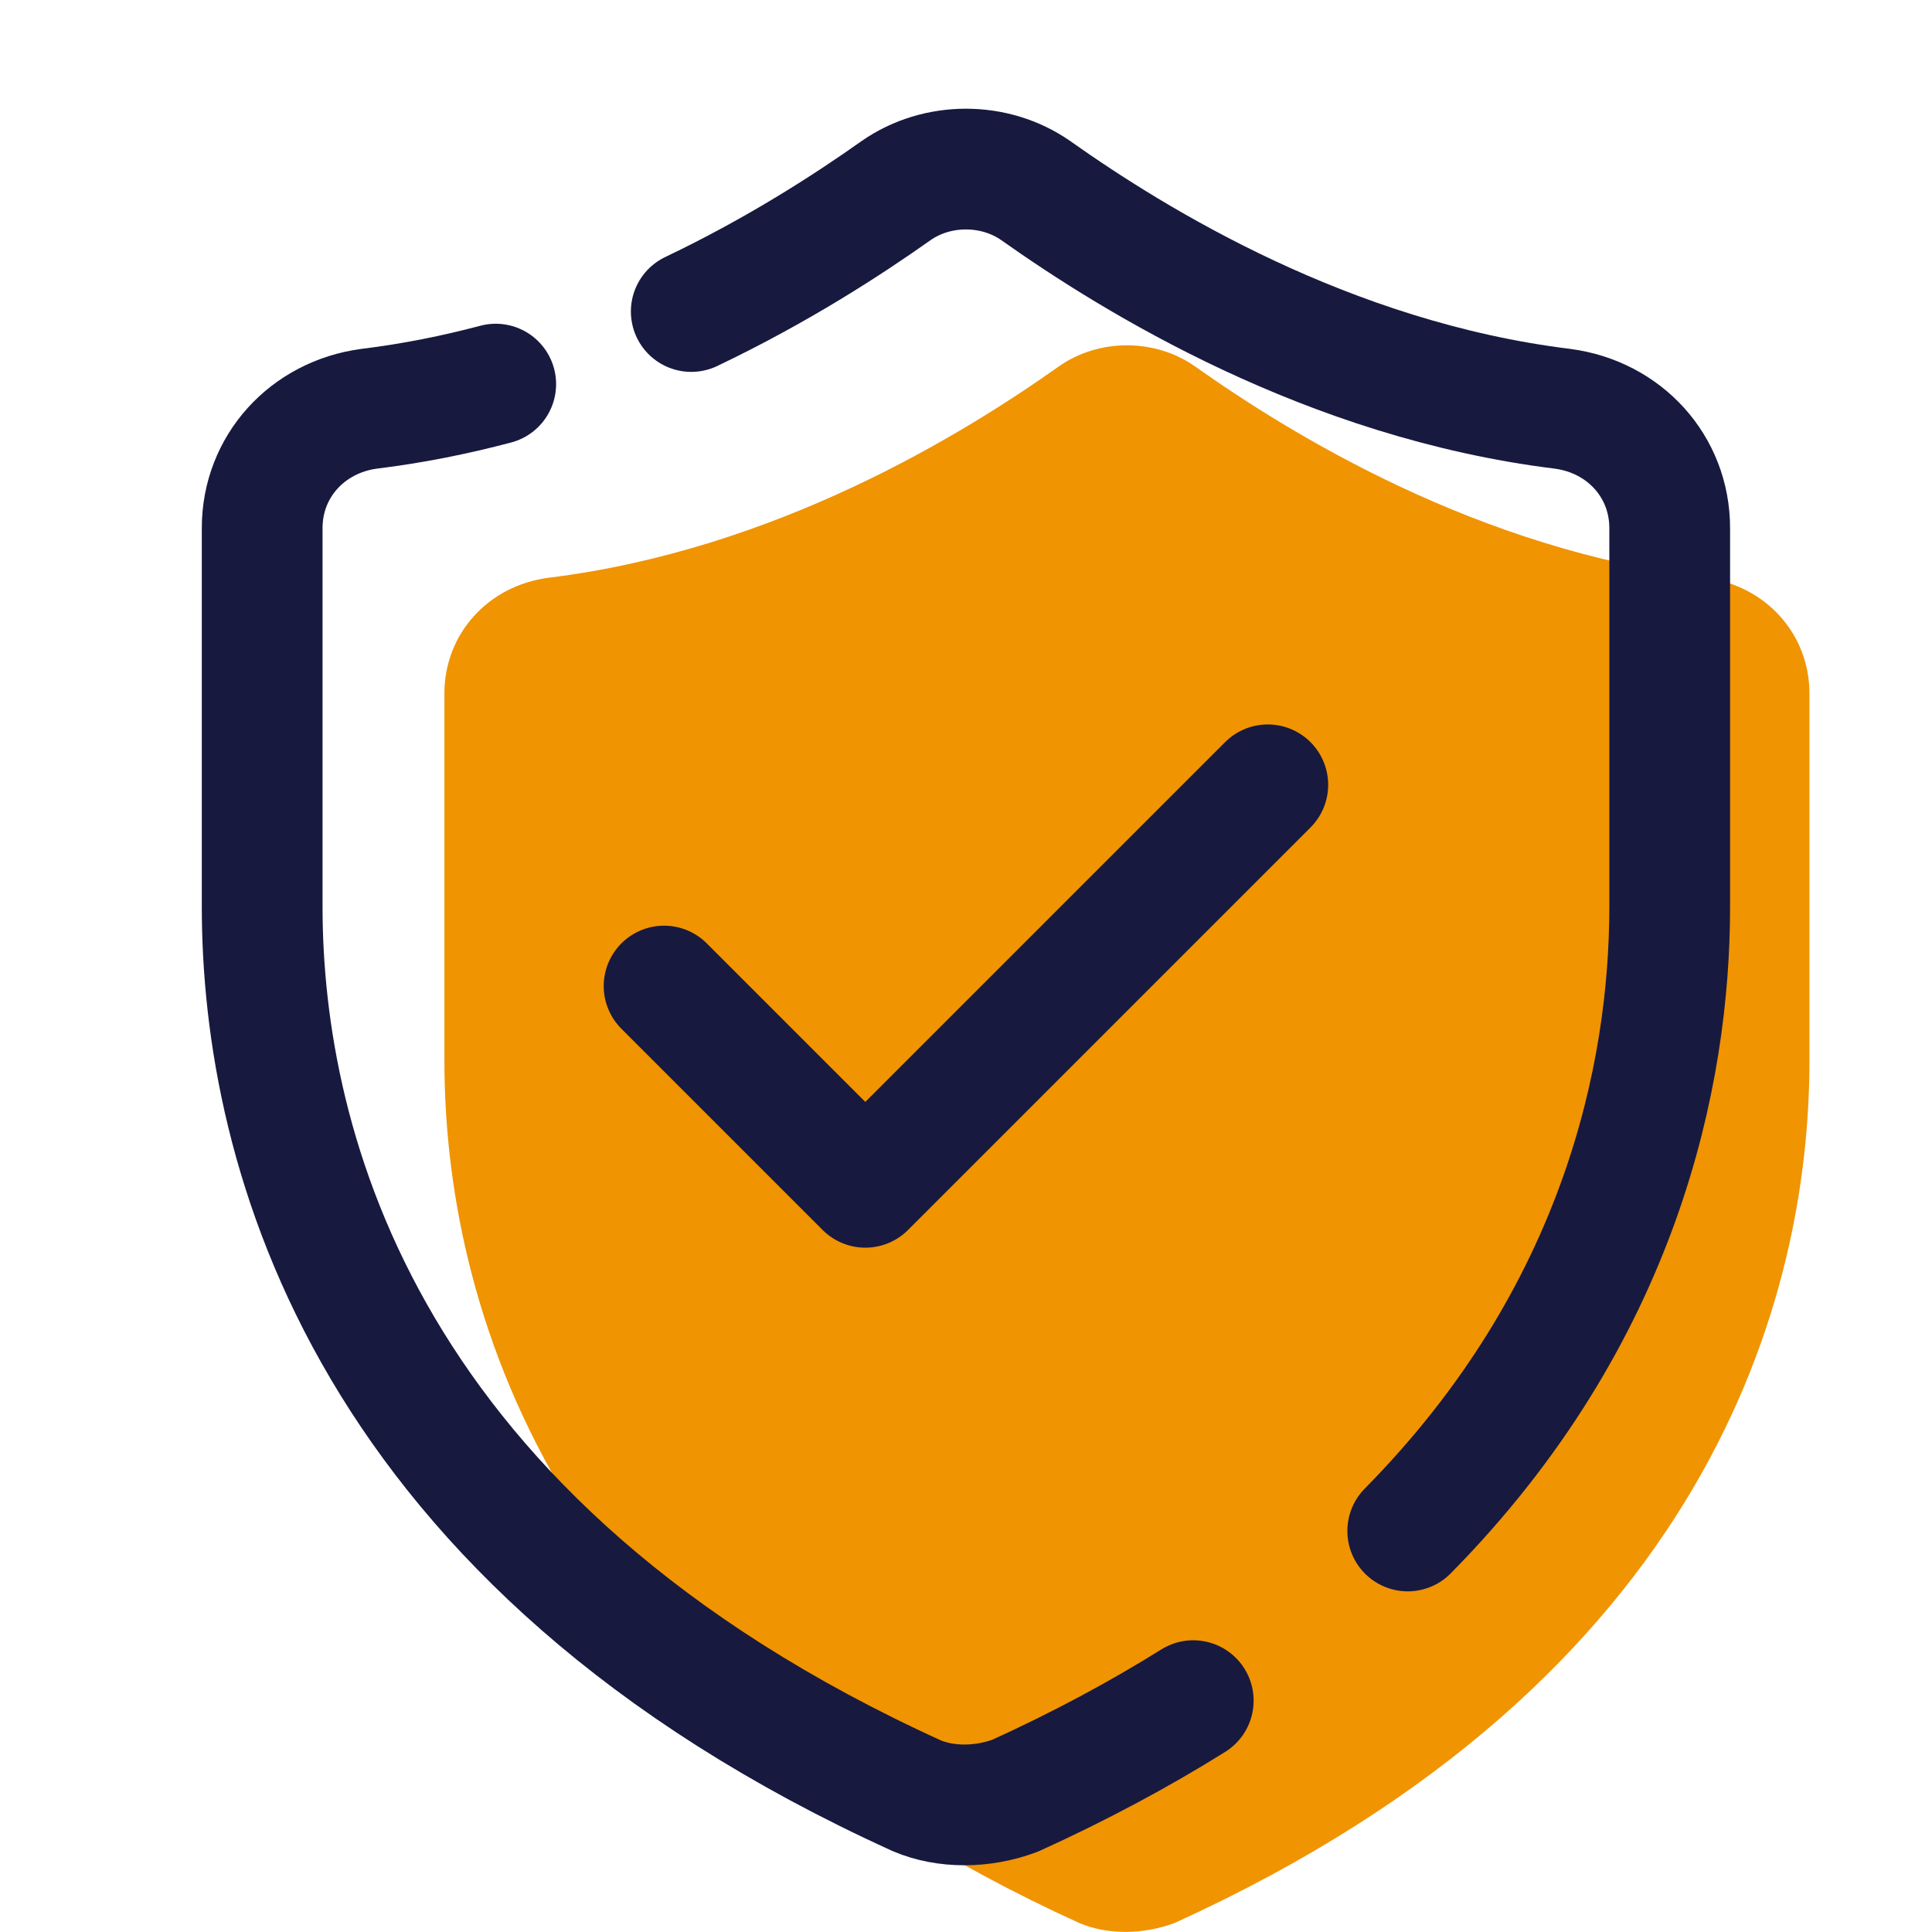 <?xml version="1.0" encoding="UTF-8"?>
<svg xmlns="http://www.w3.org/2000/svg" xmlns:xlink="http://www.w3.org/1999/xlink" viewBox="0,0,256,256" width="48px" height="48px" fill-rule="nonzero">
  <g fill="none" fill-rule="nonzero" stroke="none" stroke-width="none" stroke-linecap="none" stroke-linejoin="none" stroke-miterlimit="10" stroke-dasharray="" stroke-dashoffset="0" font-family="none" font-weight="none" font-size="none" text-anchor="none" style="mix-blend-mode: normal">
    <g transform="scale(5.333,5.333)">
      <path d="M26.81,47.777c0.694,0.298 1.587,0.298 2.38,0c13.289,-6.049 15.768,-15.57 15.768,-21.421v-9.124c0,-1.488 -1.091,-2.678 -2.578,-2.876c-5.653,-0.694 -10.314,-3.57 -12.694,-5.256c-0.992,-0.694 -2.38,-0.694 -3.372,0c-2.38,1.686 -7.041,4.562 -12.694,5.256c-1.488,0.198 -2.578,1.388 -2.578,2.876v9.124c0,5.851 2.479,15.371 15.768,21.421z" fill="#f09402" stroke="none" stroke-width="1" stroke-linecap="butt" stroke-linejoin="miter"></path>
      <path d="M34.977,38.039c5.286,-5.356 6.509,-11.338 6.509,-15.51v-9.407c0,-1.534 -1.125,-2.761 -2.659,-2.965c-5.828,-0.716 -10.634,-3.681 -13.089,-5.419c-1.023,-0.716 -2.454,-0.716 -3.477,0c-1.192,0.844 -2.938,1.977 -5.086,3.002" fill="none" stroke="#18193f" stroke-width="3" stroke-linecap="round" stroke-linejoin="round"></path>
      <path d="M12.317,9.544c-1.007,0.267 -2.057,0.479 -3.144,0.612c-1.534,0.205 -2.659,1.432 -2.659,2.965v9.407c0,6.033 2.556,15.849 16.258,22.087c0.716,0.307 1.636,0.307 2.454,0c1.626,-0.74 3.096,-1.531 4.422,-2.36" fill="none" stroke="#18193f" stroke-width="3" stroke-linecap="round" stroke-linejoin="round"></path>
      <path d="M16.5,24.5l5,5l10,-10" fill="none" stroke="#18193f" stroke-width="3" stroke-linecap="round" stroke-linejoin="round"></path>
    </g>
  </g>
</svg>
